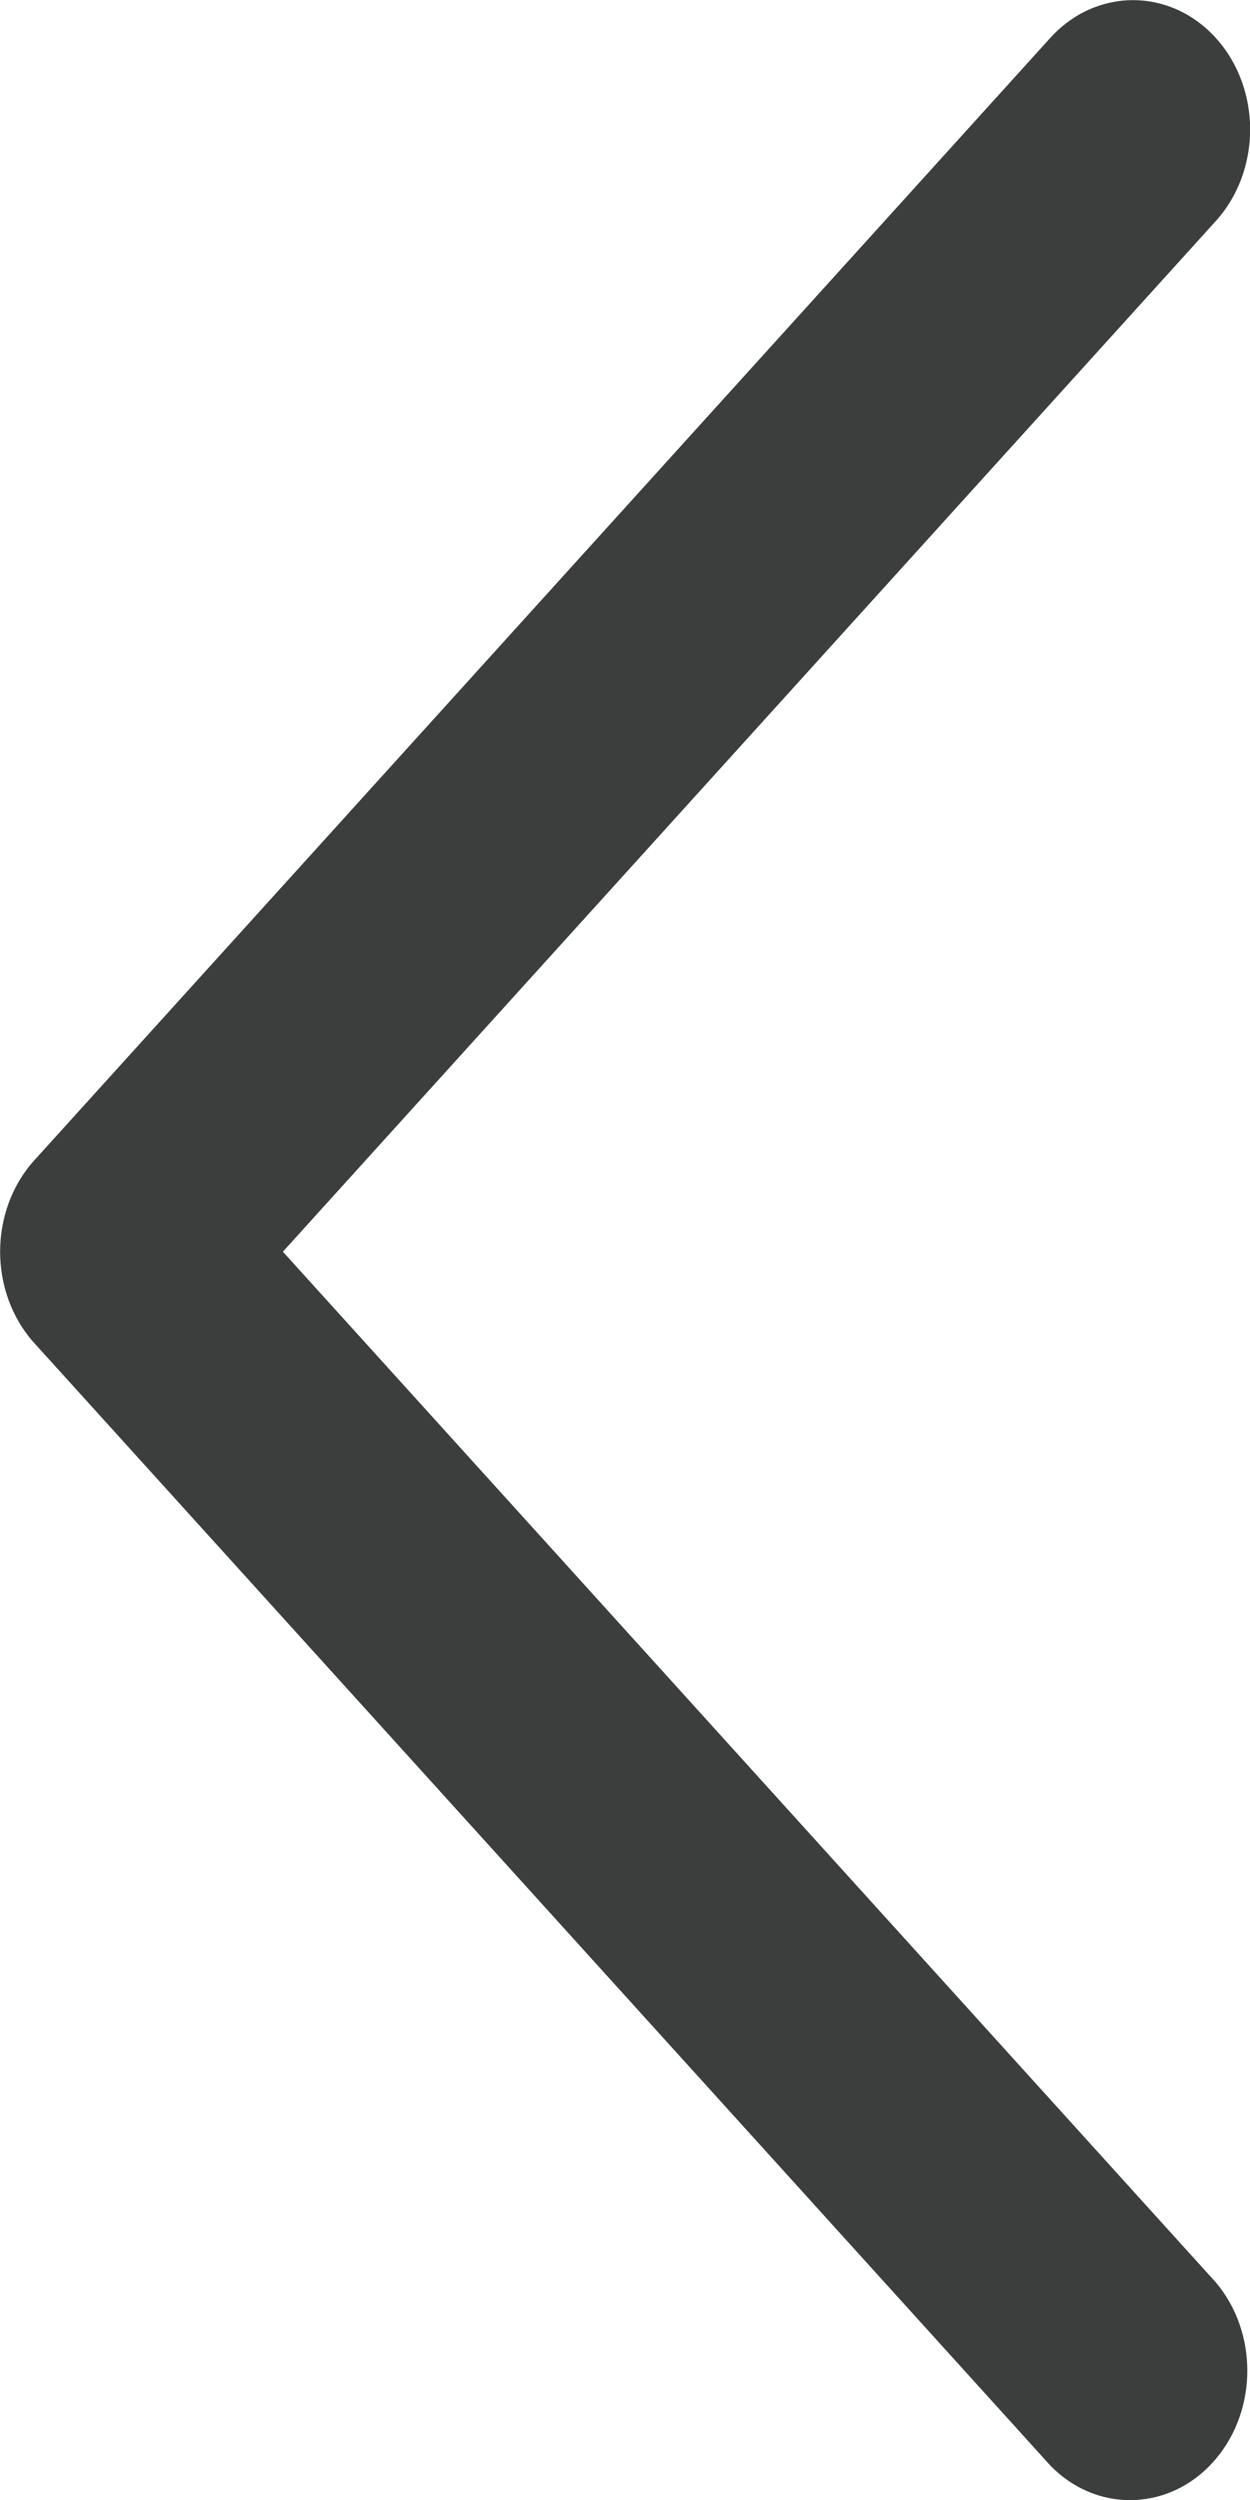 <?xml version="1.0" encoding="UTF-8"?>
<svg width="25px" height="50px" viewBox="0 0 25 50" version="1.1" xmlns="http://www.w3.org/2000/svg" xmlns:xlink="http://www.w3.org/1999/xlink">
    <!-- Generator: Sketch 61.2 (89653) - https://sketch.com -->
    <title>arrow_left</title>
    <desc>Created with Sketch.</desc>
    <g id="Screendesign" stroke="none" stroke-width="1" fill="none" fill-rule="evenodd">
        <g id="Über-mich" transform="translate(-492, -395)" fill="#3C3E3E" fill-rule="nonzero">
            <g id="__Left" transform="translate(492, 395)">
                <path d="M24.317,0.76 L24.317,0.76 C23.402,-0.25 21.919,-0.25 21.004,0.76 L0.688,23.204 L0.688,23.204 C-0.226,24.215 -0.226,25.853 0.688,26.864 L21.004,49.308 L21.004,49.308 C21.951,50.283 23.435,50.225 24.317,49.178 C25.156,48.184 25.156,46.642 24.317,45.648 L5.658,25.034 L24.317,4.42 L24.317,4.42 C25.231,3.409 25.231,1.771 24.317,0.76 L24.317,0.76 Z" id="arrow_left"></path>
            </g>
        </g>
    </g>
</svg>